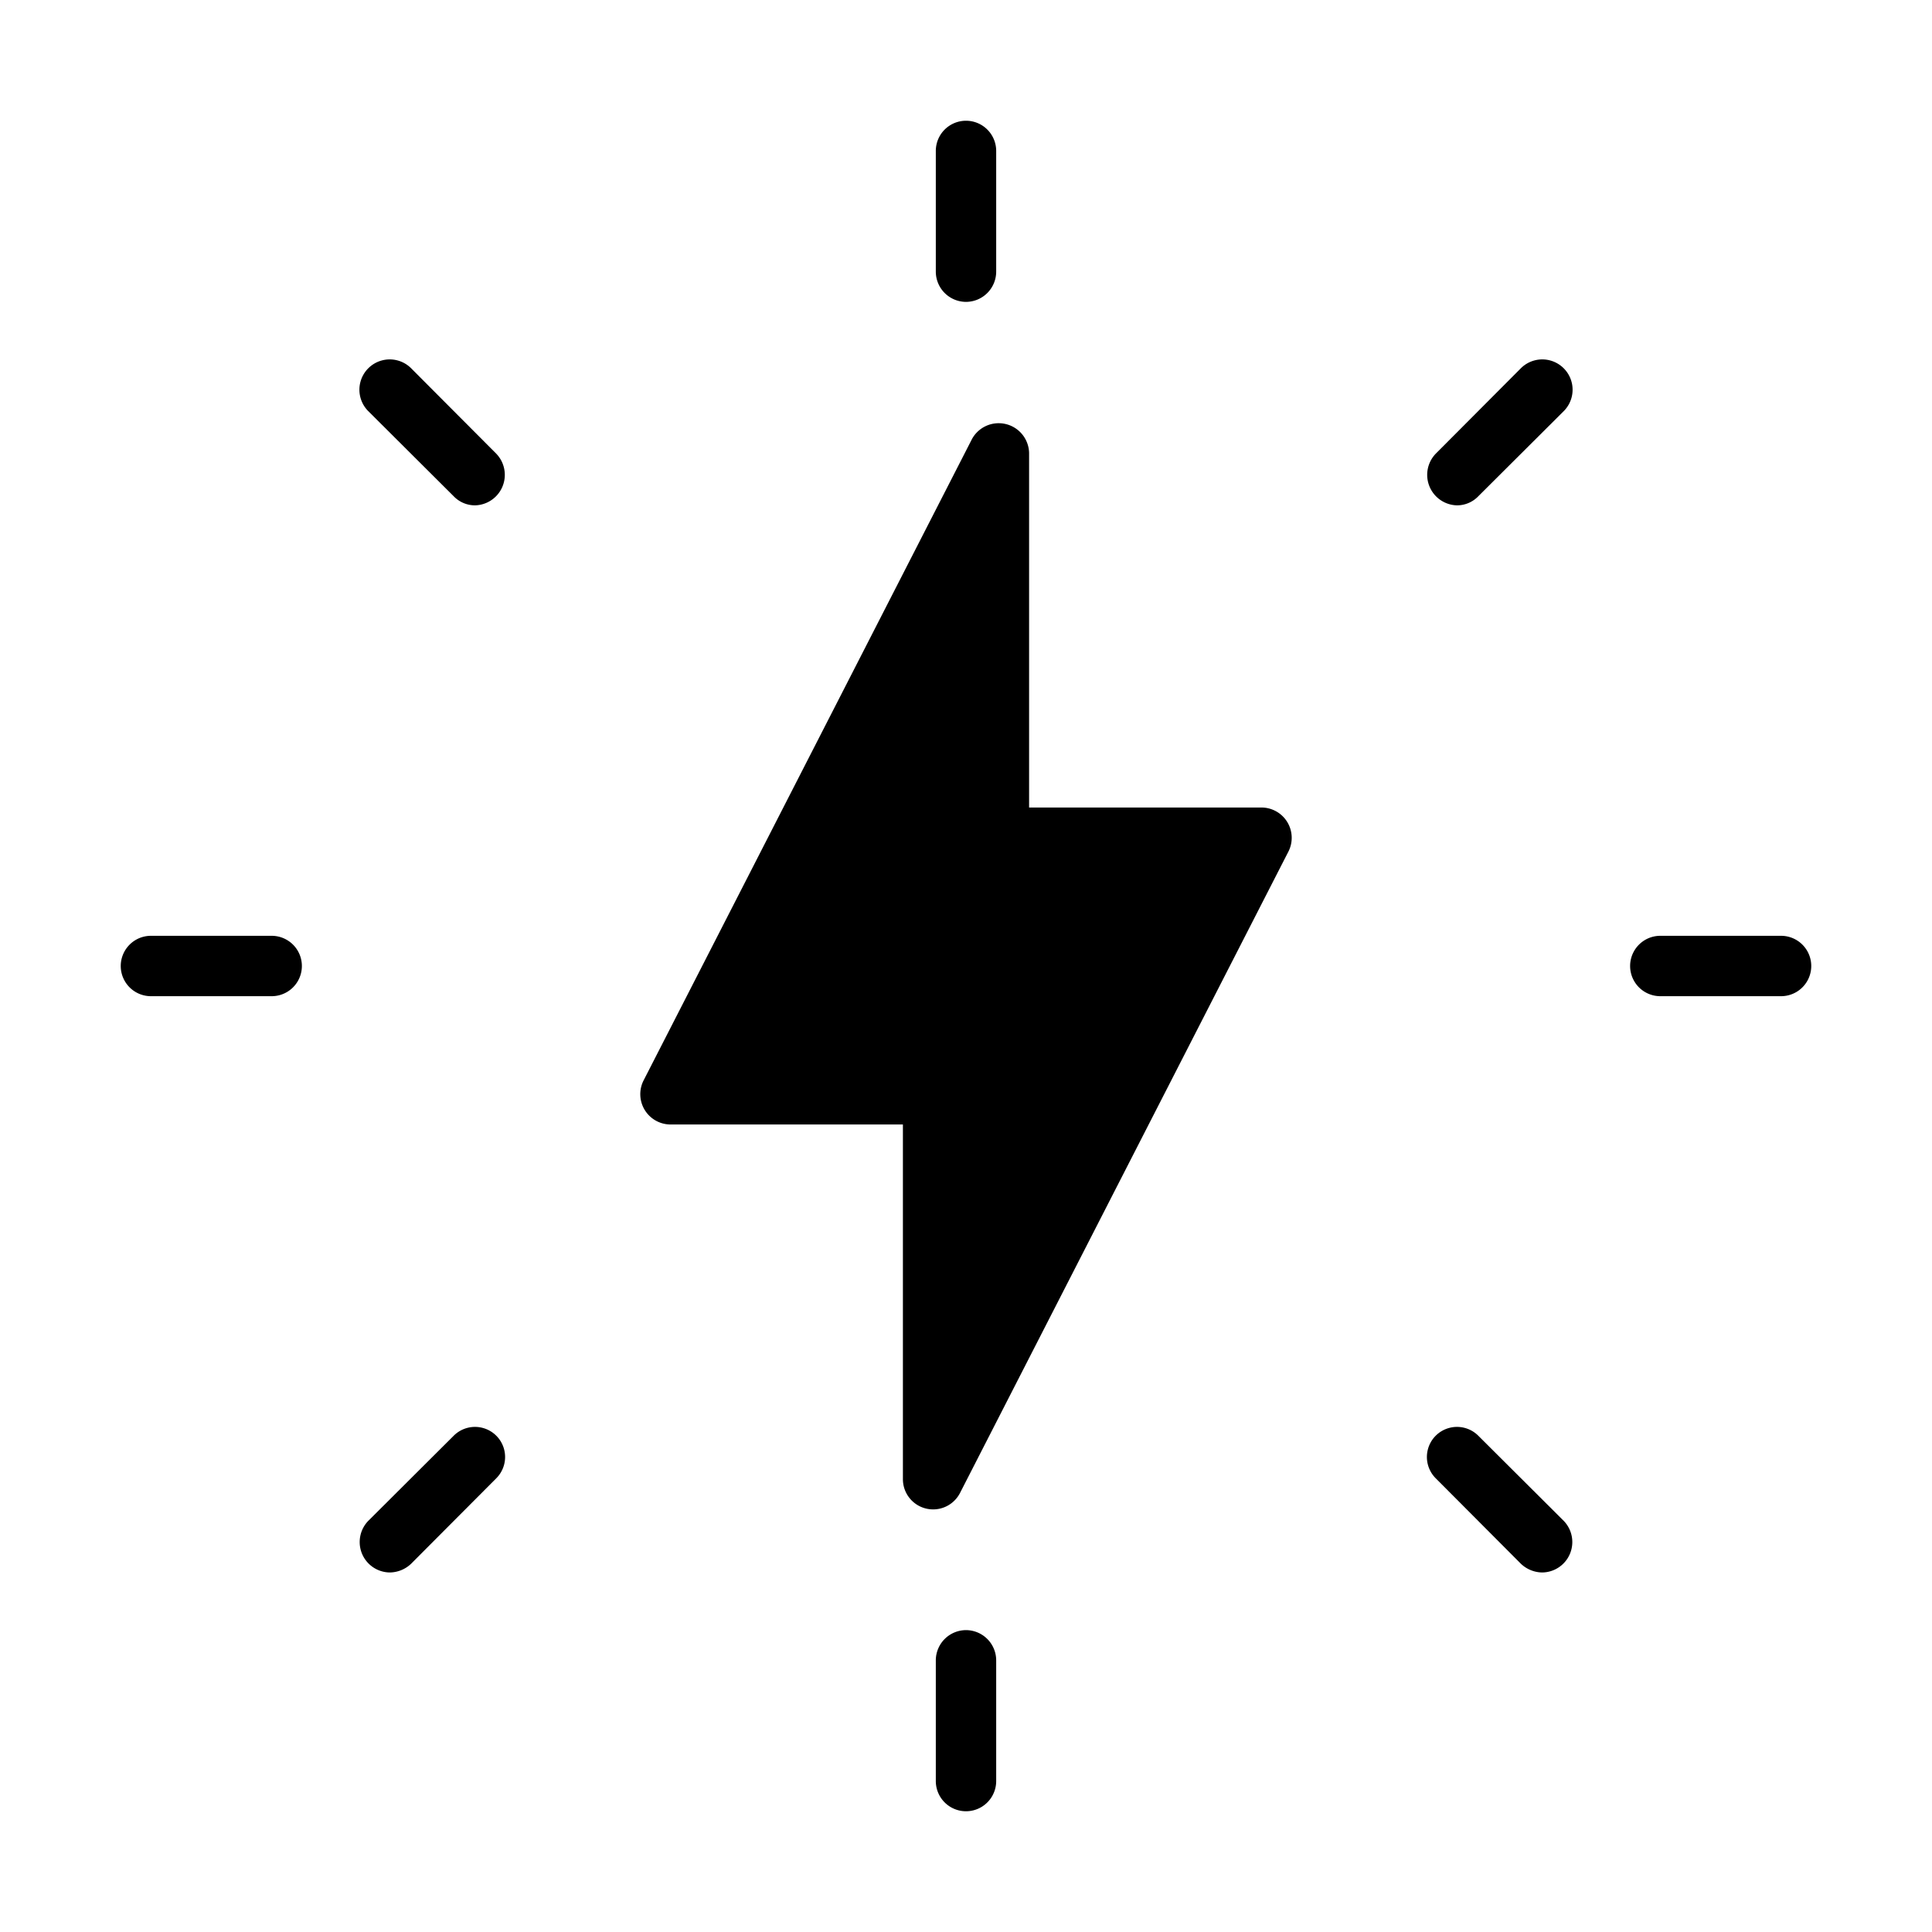 <?xml version="1.0" encoding="UTF-8"?> <svg xmlns="http://www.w3.org/2000/svg" id="Glyph" height="512" viewBox="0 0 64 64" width="512"><path d="m9 31h-4a1 1 0 0 0 0 2h4a1 1 0 0 0 0-2z"></path><path d="m32 10a1.003 1.003 0 0 0 1-1v-4a1 1 0 0 0 -2 0v4a1.003 1.003 0 0 0 1 1z"></path><path d="m59 31h-4a1 1 0 0 0 0 2h4a1 1 0 0 0 0-2z"></path><path d="m13.62 12.2a1.004 1.004 0 0 0 -1.42 1.42l2.83 2.82a.976.976 0 0 0 .71.3 1.01 1.01 0 0 0 .7-1.71z"></path><path d="m15.03 47.56-2.83 2.82a1.008 1.008 0 0 0 .71 1.71 1.042 1.042 0 0 0 .71-.29l2.82-2.83a.997.997 0 0 0 -1.41-1.41z"></path><path d="m32 54a1.003 1.003 0 0 0 -1 1v4a1 1 0 0 0 2 0v-4a1.003 1.003 0 0 0 -1-1z"></path><path d="m41.79 26.75h-7.7v-11.75a1.008 1.008 0 0 0 -1.89-.46l-10.88 21.25a1.004 1.004 0 0 0 .89 1.46h7.7v11.75a1.001 1.001 0 0 0 1.89.46l10.88-21.25a1.004 1.004 0 0 0 -.89-1.46z"></path><path d="m48.97 47.56a.997.997 0 0 0 -1.41 1.41l2.82 2.83a1.043 1.043 0 0 0 .71.29 1.008 1.008 0 0 0 .71-1.71z"></path><path d="m50.38 12.2-2.82 2.83a1.01 1.01 0 0 0 .7 1.71.976.976 0 0 0 .71-.3l2.83-2.82a1.004 1.004 0 0 0 -1.42-1.42z"></path></svg> 